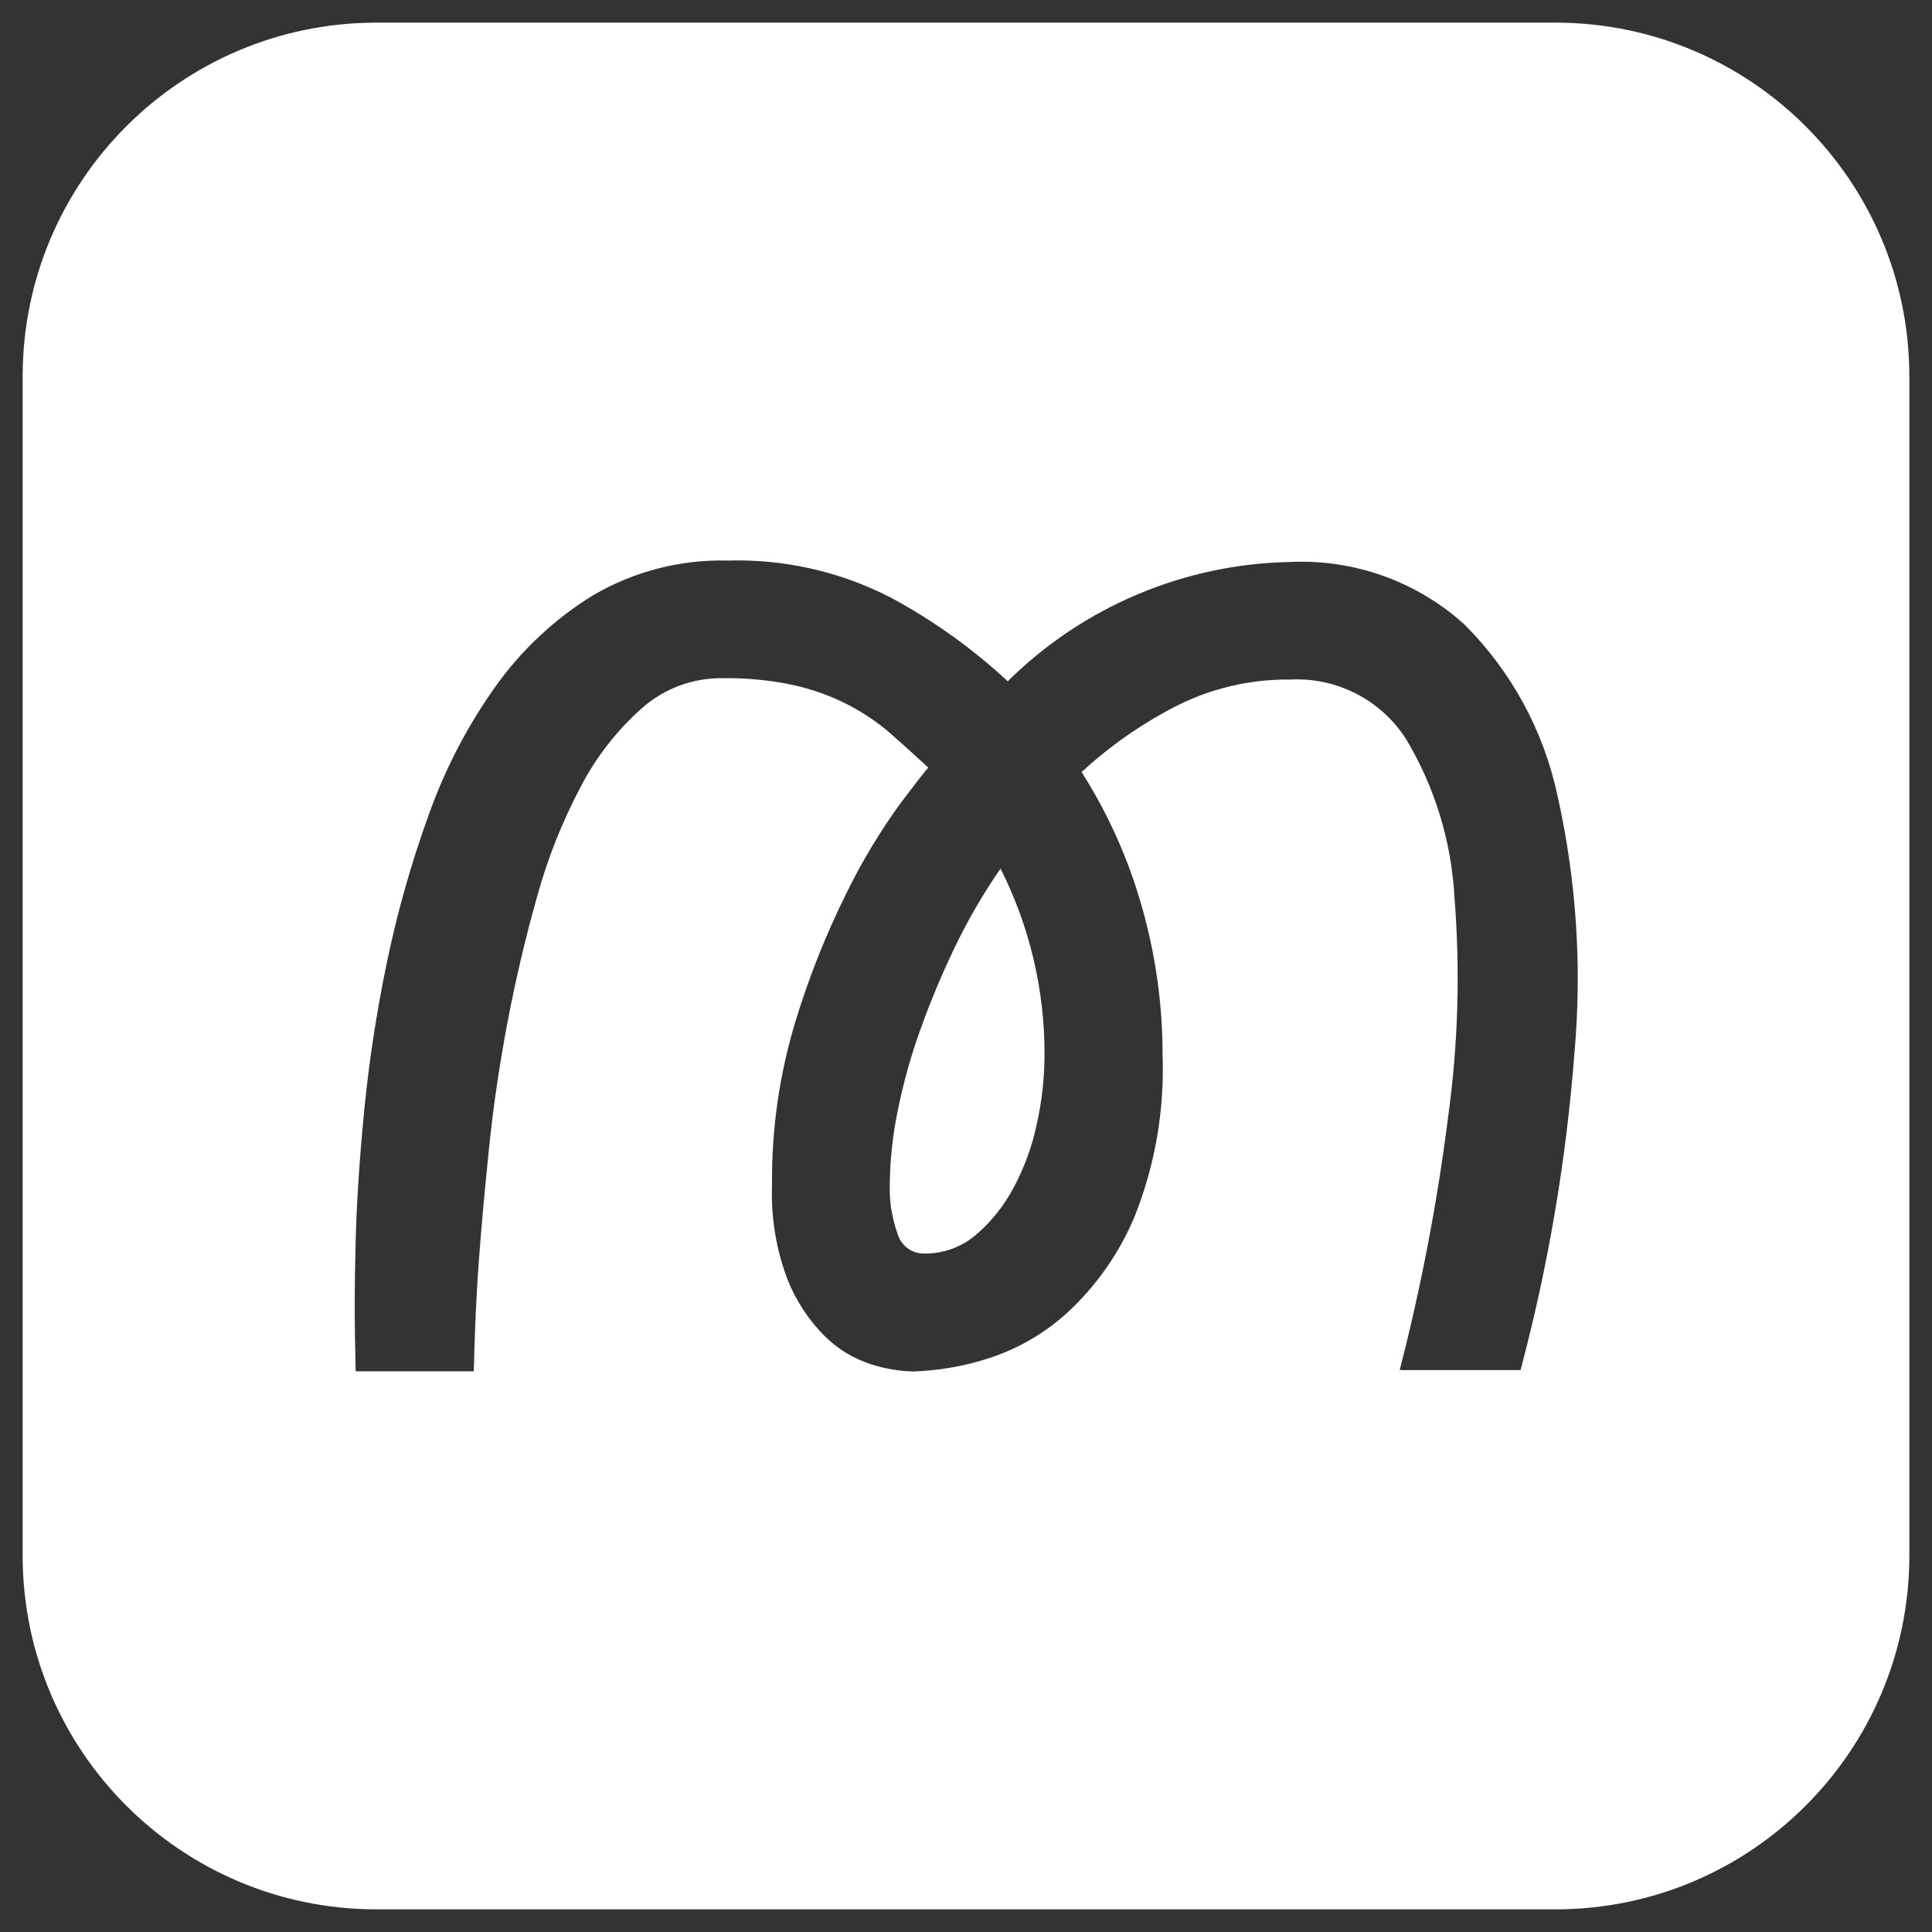 <svg xmlns="http://www.w3.org/2000/svg" id="uuid-a3eb90eb-c5cd-4ffd-b7b0-779bbebbca4a" viewBox="0 0 512 512"><rect x="0" y="0" width="512" height="512" fill="#333333" stroke="none"/><path id="uuid-6f274537-30fa-47fc-9257-8f4c2e8bdddc" d="M253.109,250.893c-3.467,7.17-6.546,14.521-9.224,22.021-2.537,7.058-4.551,14.293-6.024,21.646-1.316,6.445-2.009,13.002-2.067,19.579-.11,4.357.591,8.696,2.067,12.797.866,3.125,3.717,5.283,6.96,5.267,5.023.091,9.907-1.648,13.742-4.892,4.072-3.481,7.454-7.695,9.972-12.423,2.877-5.318,4.969-11.024,6.211-16.941,1.357-6.056,2.05-12.241,2.067-18.447.047-17.128-3.95-34.025-11.665-49.317-4.546,6.578-8.574,13.5-12.049,20.702" fill="#fff"></path><path id="uuid-68dbcdf9-6984-400c-8202-58413da63ff5" d="M412.436,6H99.545C47.939,6.139,6.139,47.939,6,99.545v312.909c.139,51.606,41.939,93.407,93.545,93.545h312.909c51.606-.139,93.407-41.939,93.545-93.545V99.545c-.139-51.606-41.939-93.407-93.545-93.545M417.263,278.76c-2.153,28.489-6.941,56.717-14.303,84.322h-32.021c5.66-21.983,9.934-44.3,12.797-66.819,2.7-19.456,3.268-39.149,1.693-58.728-.828-14.71-5.216-28.998-12.788-41.637-6.637-10.408-18.355-16.446-30.683-15.809-10.738-.133-21.342,2.39-30.87,7.343-8.871,4.62-17.093,10.392-24.453,17.166,7.044,11.079,12.433,23.127,15.996,35.762,3.632,12.732,5.471,25.909,5.463,39.149.539,14.596-1.962,29.144-7.343,42.722-4.037,9.722-10.129,18.456-17.858,25.603-6.258,5.721-13.718,9.966-21.833,12.423-6.226,1.923-12.682,2.999-19.196,3.199-3.708-.113-7.383-.742-10.917-1.871-4.598-1.455-8.789-3.97-12.236-7.343-4.32-4.284-7.715-9.41-9.972-15.061-3.04-7.984-4.449-16.495-4.144-25.033-.158-14.725,1.937-29.388,6.211-43.48,3.609-11.845,8.206-23.367,13.742-34.443,4.032-8.183,8.754-16.006,14.116-23.386,4.365-5.769,6.813-8.906,7.343-9.411-3.255-3.012-6.517-5.962-9.785-8.849-3.443-3.012-7.234-5.603-11.291-7.718-4.583-2.372-9.453-4.142-14.49-5.267-6.245-1.338-12.622-1.966-19.008-1.871-7.823-.078-15.398,2.738-21.272,7.905-6.608,5.859-12.092,12.875-16.183,20.702-4.957,9.329-8.869,19.177-11.665,29.364-3.118,11.045-5.753,22.27-7.905,33.676-2.152,11.406-3.782,22.632-4.892,33.676-1.129,11.045-2.008,20.833-2.638,29.364-.63,8.531-1.07,18.198-1.319,28.999h-31.31c0-.256-.062-3.517-.187-9.785-.125-6.268-.062-14.487.187-24.659.256-10.165,1.01-21.703,2.264-34.612,1.303-13.21,3.314-26.341,6.024-39.336,2.763-13.298,6.474-26.381,11.104-39.149,4.302-12.099,10.261-23.543,17.708-34.004,6.901-9.672,15.671-17.862,25.79-24.088,10.824-6.356,23.214-9.552,35.762-9.224,14.965-.433,29.795,2.933,43.106,9.785,11.257,6.048,21.694,13.512,31.057,22.208,19.973-19.783,46.803-31.108,74.911-31.618,16.956-.776,33.532,5.178,46.118,16.567,12.435,12.416,21,28.173,24.659,45.36,4.993,22.283,6.517,45.203,4.518,67.951" fill="#fff"></path></svg>